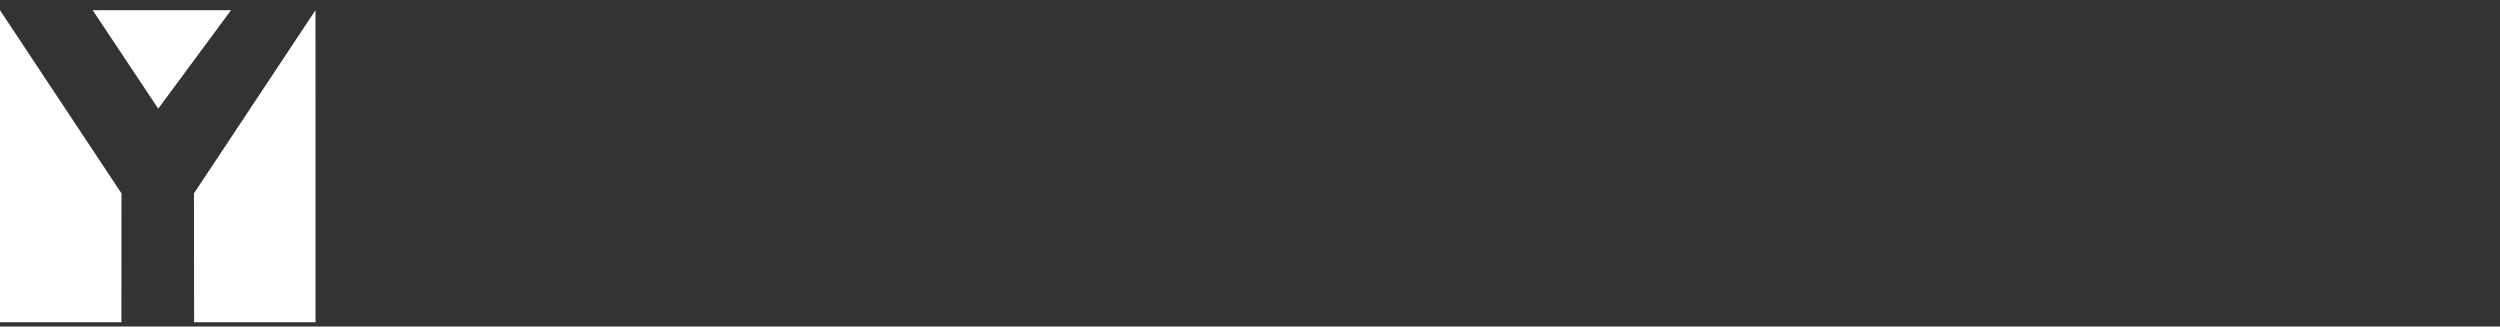 <svg width="245" height="32" viewBox="0 0 245 32" fill="none" xmlns="http://www.w3.org/2000/svg"><rect x="0" y="0" width="245" height="32" fill="#333333" stroke="none"/><g clip-path="url(#clip0)" fill="#fff"><path d="M30.917.999l-11.91 17.954.014 12.632h11.9L30.917.999zm-30.919 0l11.908 17.954-.008 12.632h-11.9V.999zm9.085 0l6.424 9.65L22.64.999H9.083z"/></g><defs><clipPath id="clip0"><path fill="#fff" d="M0 0h245v32H0z"/></clipPath></defs></svg>